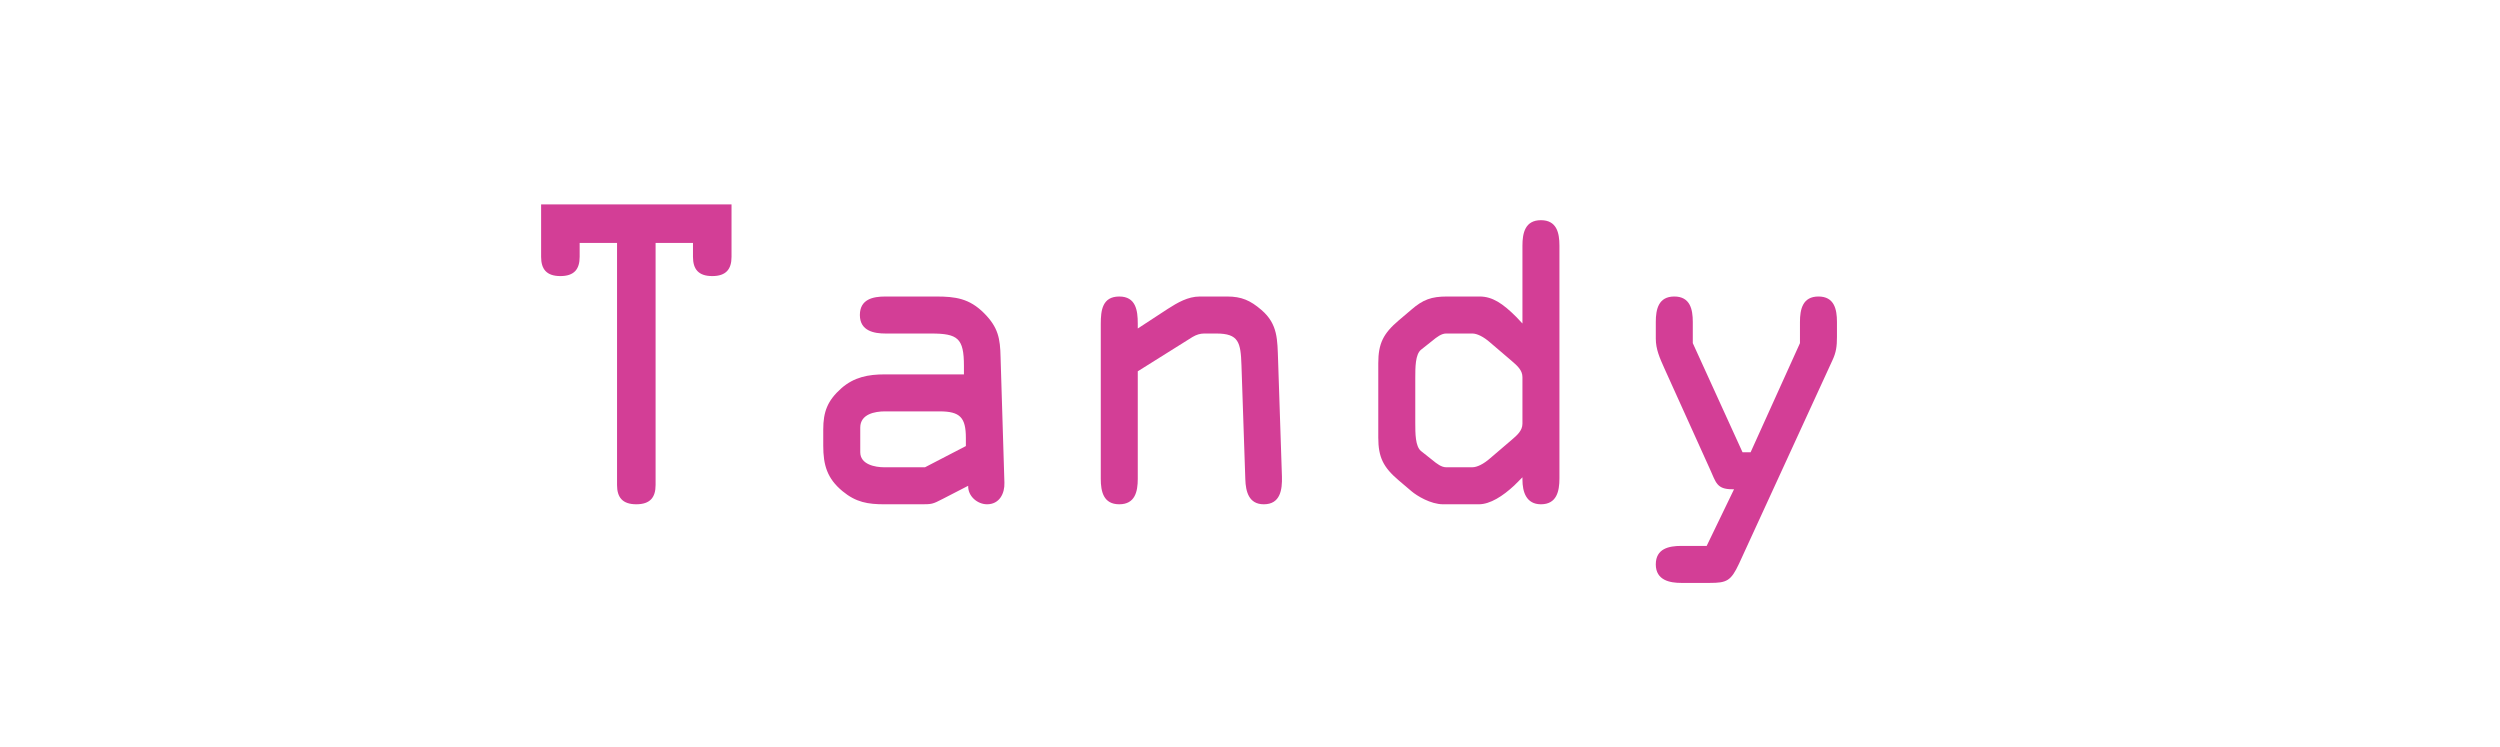 <?xml version="1.0" encoding="utf-8"?>
<!-- Generator: Adobe Illustrator 16.0.0, SVG Export Plug-In . SVG Version: 6.00 Build 0)  -->
<!DOCTYPE svg PUBLIC "-//W3C//DTD SVG 1.1//EN" "http://www.w3.org/Graphics/SVG/1.1/DTD/svg11.dtd">
<svg version="1.1" id="Layer_1" xmlns:v="https://vecta.io/nano"
	 xmlns="http://www.w3.org/2000/svg" xmlns:xlink="http://www.w3.org/1999/xlink" x="0px" y="0px" width="583.188px"
	 height="174.313px" viewBox="16.499 305.019 583.188 174.313" enable-background="new 16.499 305.019 583.188 174.313"
	 xml:space="preserve">
<g>
	<path fill="#D33E96" d="M151.718,361.688v3.237c0,2.877-1.259,4.496-4.496,4.496c-3.237,0-4.496-1.619-4.496-4.496v-12.229h44.42
		v12.229c0,2.877-1.259,4.496-4.496,4.496s-4.496-1.619-4.496-4.496v-3.237h-8.722v56.47c0,2.878-1.26,4.496-4.496,4.496
		c-3.237,0-4.497-1.618-4.497-4.496v-56.47H151.718z"/>
	<path fill="#D33E96" d="M223.02,382.82c-2.518,0-5.935-0.54-5.935-4.316c0-3.687,3.058-4.316,5.935-4.316h11.87
		c4.496,0,7.732,0.45,11.149,3.866c3.327,3.327,3.777,5.935,3.867,10.251l0.898,29.314c0.091,2.518-1.169,5.035-4.046,5.035
		c-2.248,0-4.496-1.889-4.406-4.316l-5.935,3.058c-2.428,1.259-2.518,1.259-5.306,1.259h-8.272c-3.866,0-6.654-0.449-9.801-3.058
		c-3.597-2.967-4.496-6.114-4.496-10.61v-3.776c0-4.137,0.989-6.744,4.226-9.622c2.968-2.608,6.295-3.237,10.071-3.237h18.523
		v-1.978c0-6.474-1.438-7.553-7.643-7.553H223.02z M222.93,400.983c-2.338,0-5.755,0.63-5.755,3.776v5.755
		c0,2.878,3.507,3.507,5.575,3.507h9.531l9.532-4.945v-1.888c0-4.767-1.349-6.205-6.115-6.205H222.93z"/>
	<path fill="#D33E96" d="M281.912,391.632v25.088c0,2.967-0.629,5.935-4.315,5.935c-3.688,0-4.316-2.968-4.316-5.935v-36.148
		c0-3.147,0.359-6.384,4.316-6.384c3.866,0,4.315,3.237,4.315,6.294v0.989v0.18l7.014-4.586c2.248-1.439,4.676-2.877,7.464-2.877
		h6.384c3.327,0,5.396,0.899,8.003,3.147c3.867,3.327,3.688,7.014,3.867,11.69l0.898,27.155c0.091,3.058-0.359,6.475-4.226,6.475
		c-3.507,0-4.227-2.968-4.316-5.845l-0.899-26.616c-0.18-5.306-0.629-7.374-5.845-7.374h-2.877c-0.899,0-1.799,0.27-2.698,0.809
		L281.912,391.632z"/>
	<path fill="#D33E96" d="M361.666,374.188c2.968,0,5.396,1.619,8.543,4.766l1.438,1.529v-18.164c0-2.967,0.63-5.935,4.316-5.935
		s4.315,2.967,4.315,5.935v54.312c0,2.967-0.629,6.024-4.315,6.024c-3.417,0-4.316-2.877-4.316-5.755v-0.539l-1.889,1.888
		c-2.697,2.518-5.665,4.406-8.272,4.406h-8.362c-2.878,0-6.114-1.979-7.374-3.058l-2.967-2.518
		c-3.597-3.058-4.766-5.396-4.766-9.981v-17.354c0-4.586,1.169-6.924,4.766-9.981l2.967-2.518c2.698-2.338,4.677-3.057,8.273-3.057
		H361.666z M346.649,403.682c0,2.428,0,5.484,1.349,6.563l2.608,2.068c1.079,0.899,2.158,1.708,3.237,1.708h6.114
		c1.079,0,2.607-0.719,4.226-2.157l4.946-4.227c1.259-1.079,2.518-2.158,2.518-3.776V392.98c0-1.618-1.259-2.697-2.518-3.776
		l-4.946-4.226c-1.618-1.439-3.146-2.158-4.226-2.158h-6.114c-1.079,0-2.158,0.809-3.237,1.708l-2.608,2.068
		c-1.349,1.079-1.349,4.137-1.349,6.564V403.682z"/>
	<path fill="#D33E96" d="M436.385,385.068v-4.946c0-2.967,0.63-5.935,4.316-5.935s4.315,2.967,4.315,5.935v3.507
		c0,2.158-0.18,3.597-1.078,5.485l-21.761,47.388c-1.889,4.047-2.878,4.496-6.834,4.496h-6.654c-2.518,0-5.935-0.54-5.935-4.316
		c0-3.687,3.057-4.316,5.935-4.316h5.935l6.385-13.218h-0.45c-3.597,0-3.776-1.618-5.125-4.586l-10.61-23.469
		c-1.169-2.607-2.068-4.586-2.068-7.104v-3.867c0-2.967,0.629-5.935,4.316-5.935c3.687,0,4.315,2.967,4.315,5.935v4.946l11.6,25.447
		h1.889L436.385,385.068z"/>
</g>
</svg>

